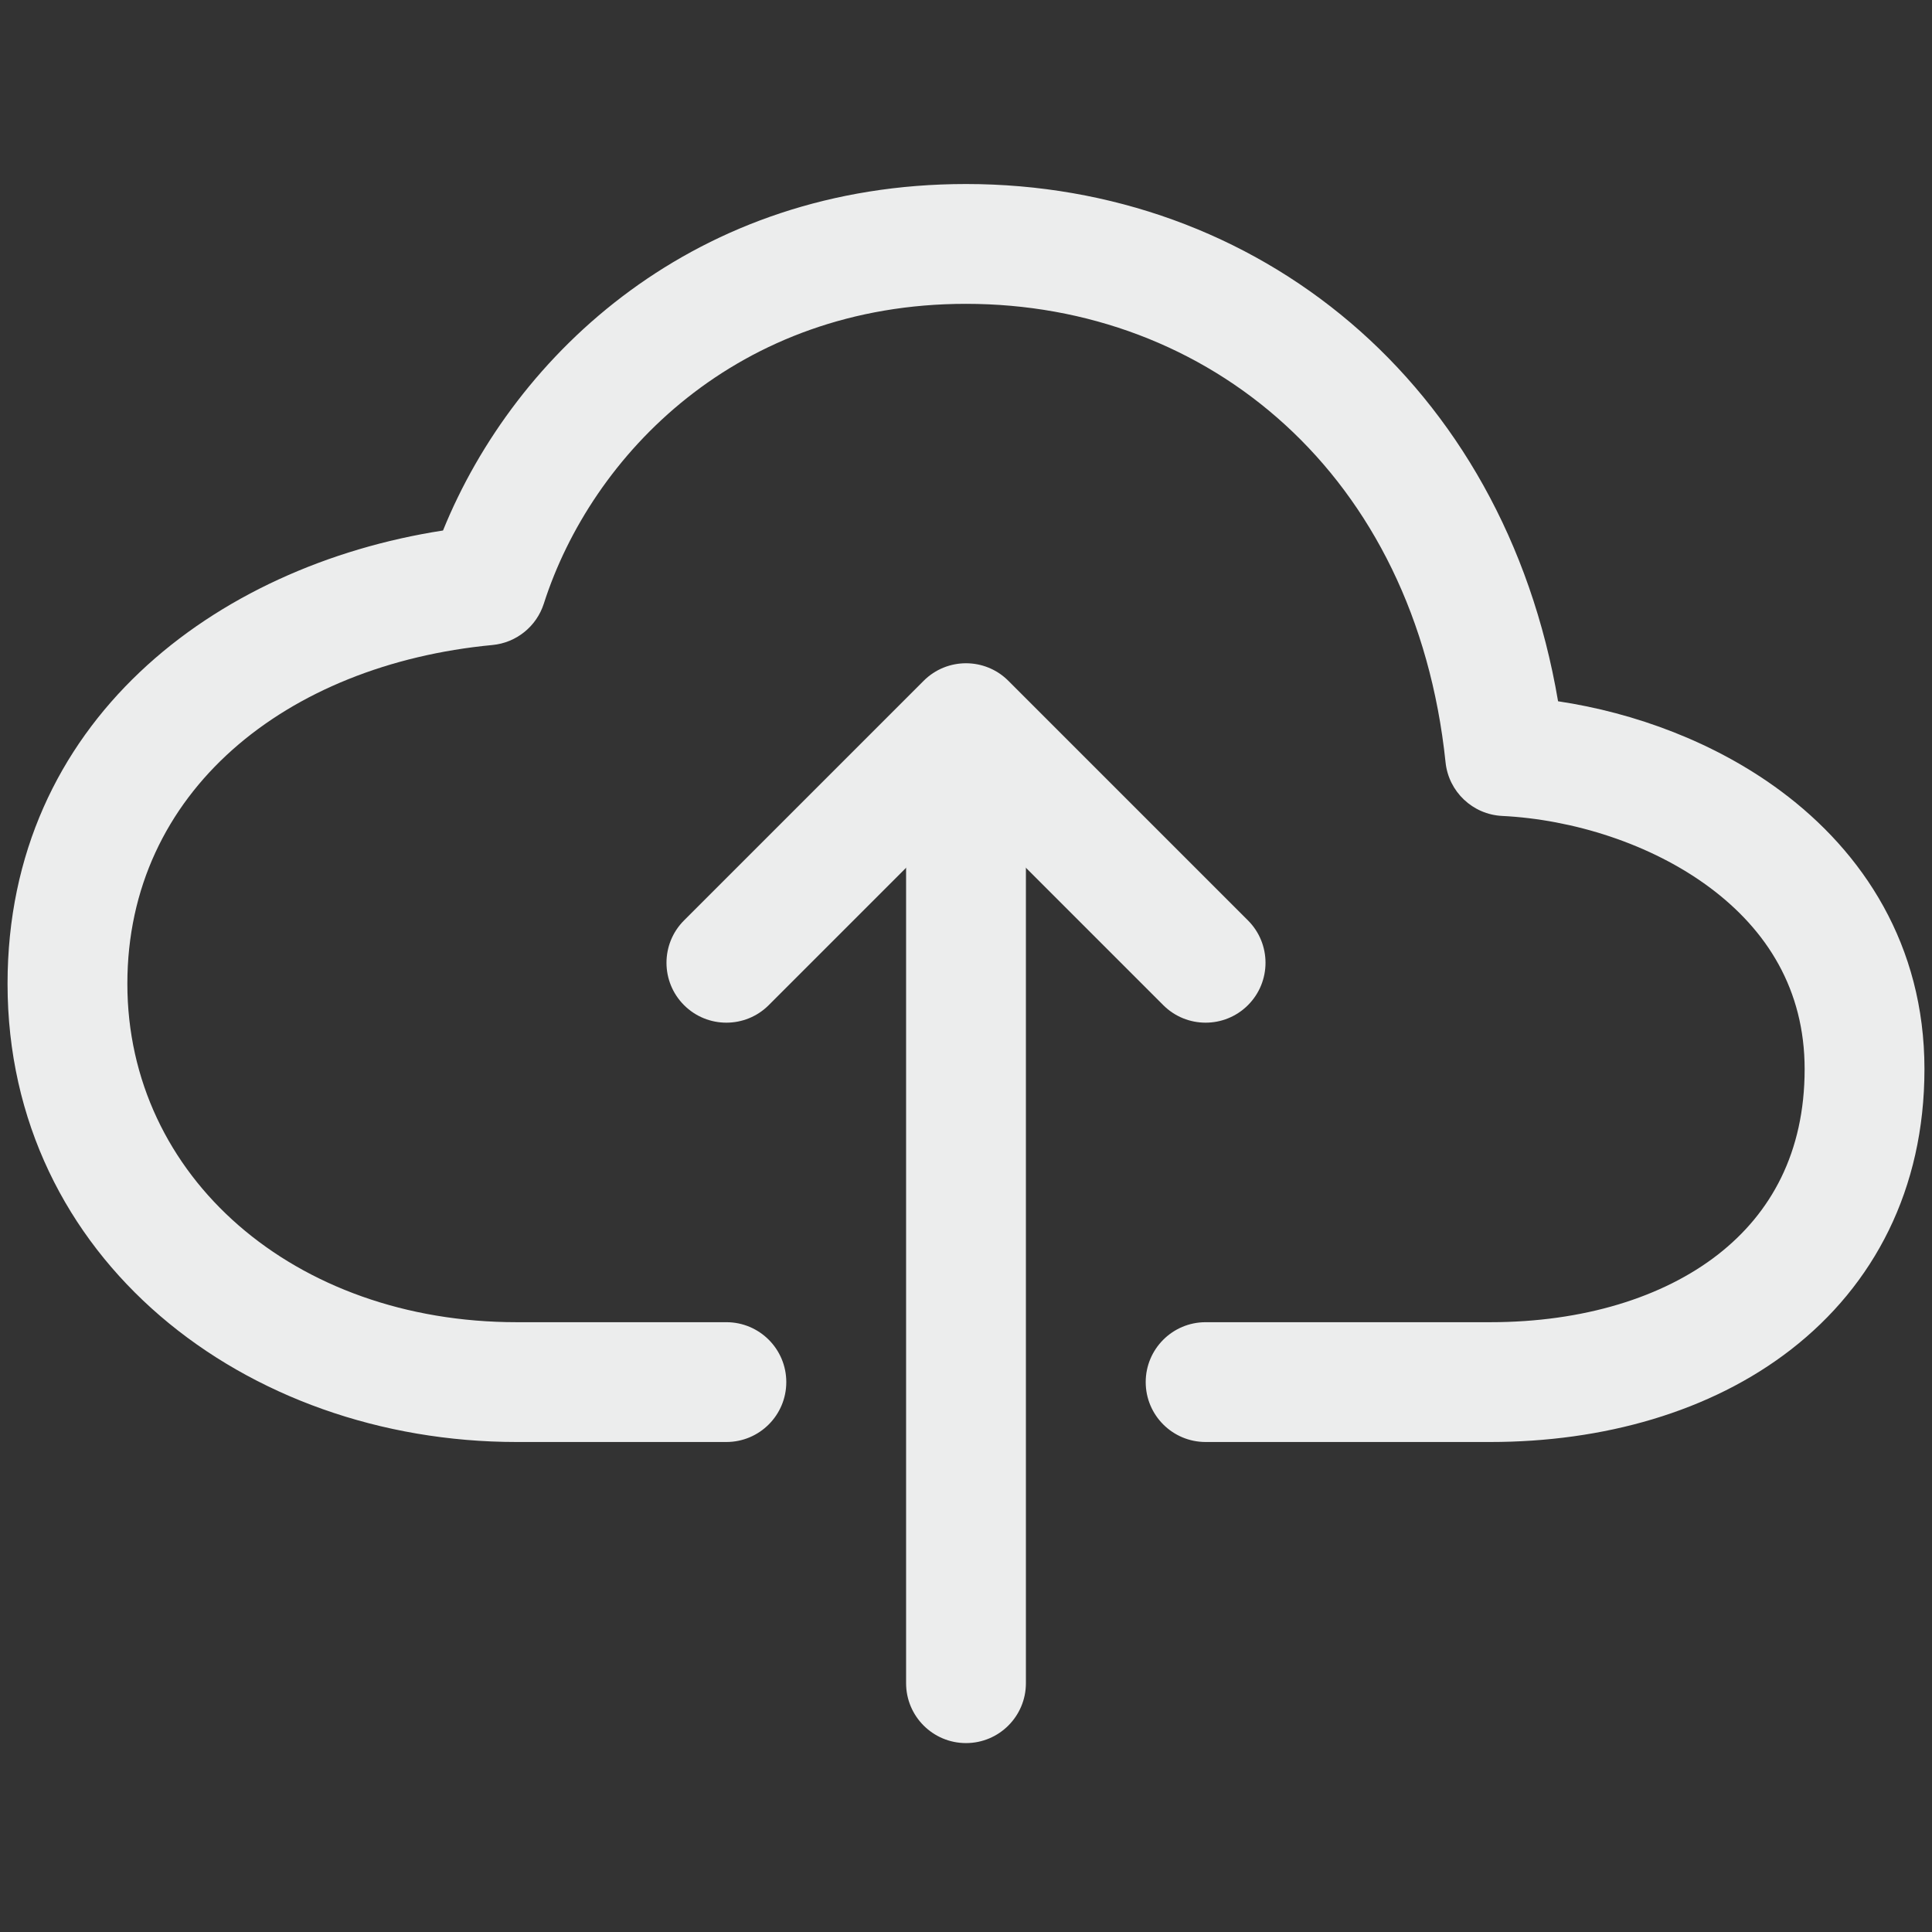 <svg width="128" height="128" viewBox="0 0 128 128" fill="none" xmlns="http://www.w3.org/2000/svg">
<rect x="0" y="0" width="128" height="128" fill="#333333" stroke="none"/>
<g clip-path="url(#clip0_11955_30744)">
<path fill-rule="evenodd" clip-rule="evenodd" d="M29.351 35.147C34.136 23.351 46.12 12.192 64 12.192C83.237 12.192 99.631 25.281 103.226 46.461C108.301 47.221 113.616 49.165 117.991 52.415C123.43 56.455 127.5 62.611 127.5 70.831C127.5 78.8 124.145 85.141 118.682 89.391C113.327 93.557 106.2 95.536 98.727 95.536H79.875C77.683 95.536 75.906 93.759 75.906 91.567C75.906 89.376 77.683 87.599 79.875 87.599H98.727C104.895 87.599 110.171 85.955 113.808 83.126C117.337 80.38 119.562 76.352 119.562 70.831C119.562 65.559 117.059 61.611 113.258 58.787C109.359 55.891 104.192 54.289 99.522 54.058C97.567 53.961 95.975 52.453 95.772 50.507C93.772 31.375 80.022 20.13 64 20.13C48.871 20.13 39.199 30.11 36.029 39.995C35.544 41.506 34.206 42.584 32.625 42.734C18.949 44.033 8.438 52.453 8.438 65.175C8.438 77.965 19.489 87.599 34.234 87.599H48.125C50.317 87.599 52.094 89.376 52.094 91.567C52.094 93.759 50.317 95.536 48.125 95.536H34.234C16.237 95.536 0.5 83.401 0.5 65.175C0.5 47.842 14.223 37.486 29.351 35.147Z" fill="#ECEDED"/>
<path fill-rule="evenodd" clip-rule="evenodd" d="M61.194 45.105C62.744 43.555 65.256 43.555 66.806 45.105L82.681 60.98C84.231 62.53 84.231 65.043 82.681 66.593C81.131 68.142 78.619 68.142 77.069 66.593L64 53.524L50.931 66.593C49.381 68.142 46.869 68.142 45.319 66.593C43.769 65.043 43.769 62.53 45.319 60.98L61.194 45.105Z" fill="#ECEDED"/>
<path fill-rule="evenodd" clip-rule="evenodd" d="M64 47.911C66.192 47.911 67.969 49.688 67.969 51.88V111.515C67.969 113.707 66.192 115.484 64 115.484C61.808 115.484 60.031 113.707 60.031 111.515V51.88C60.031 49.688 61.808 47.911 64 47.911Z" fill="#ECEDED"/>
</g>
<defs>
<clipPath id="clip0_11955_30744">
<rect width="127" height="127" fill="white" transform="translate(0.5 0.338)"/>
</clipPath>
</defs>
</svg>
